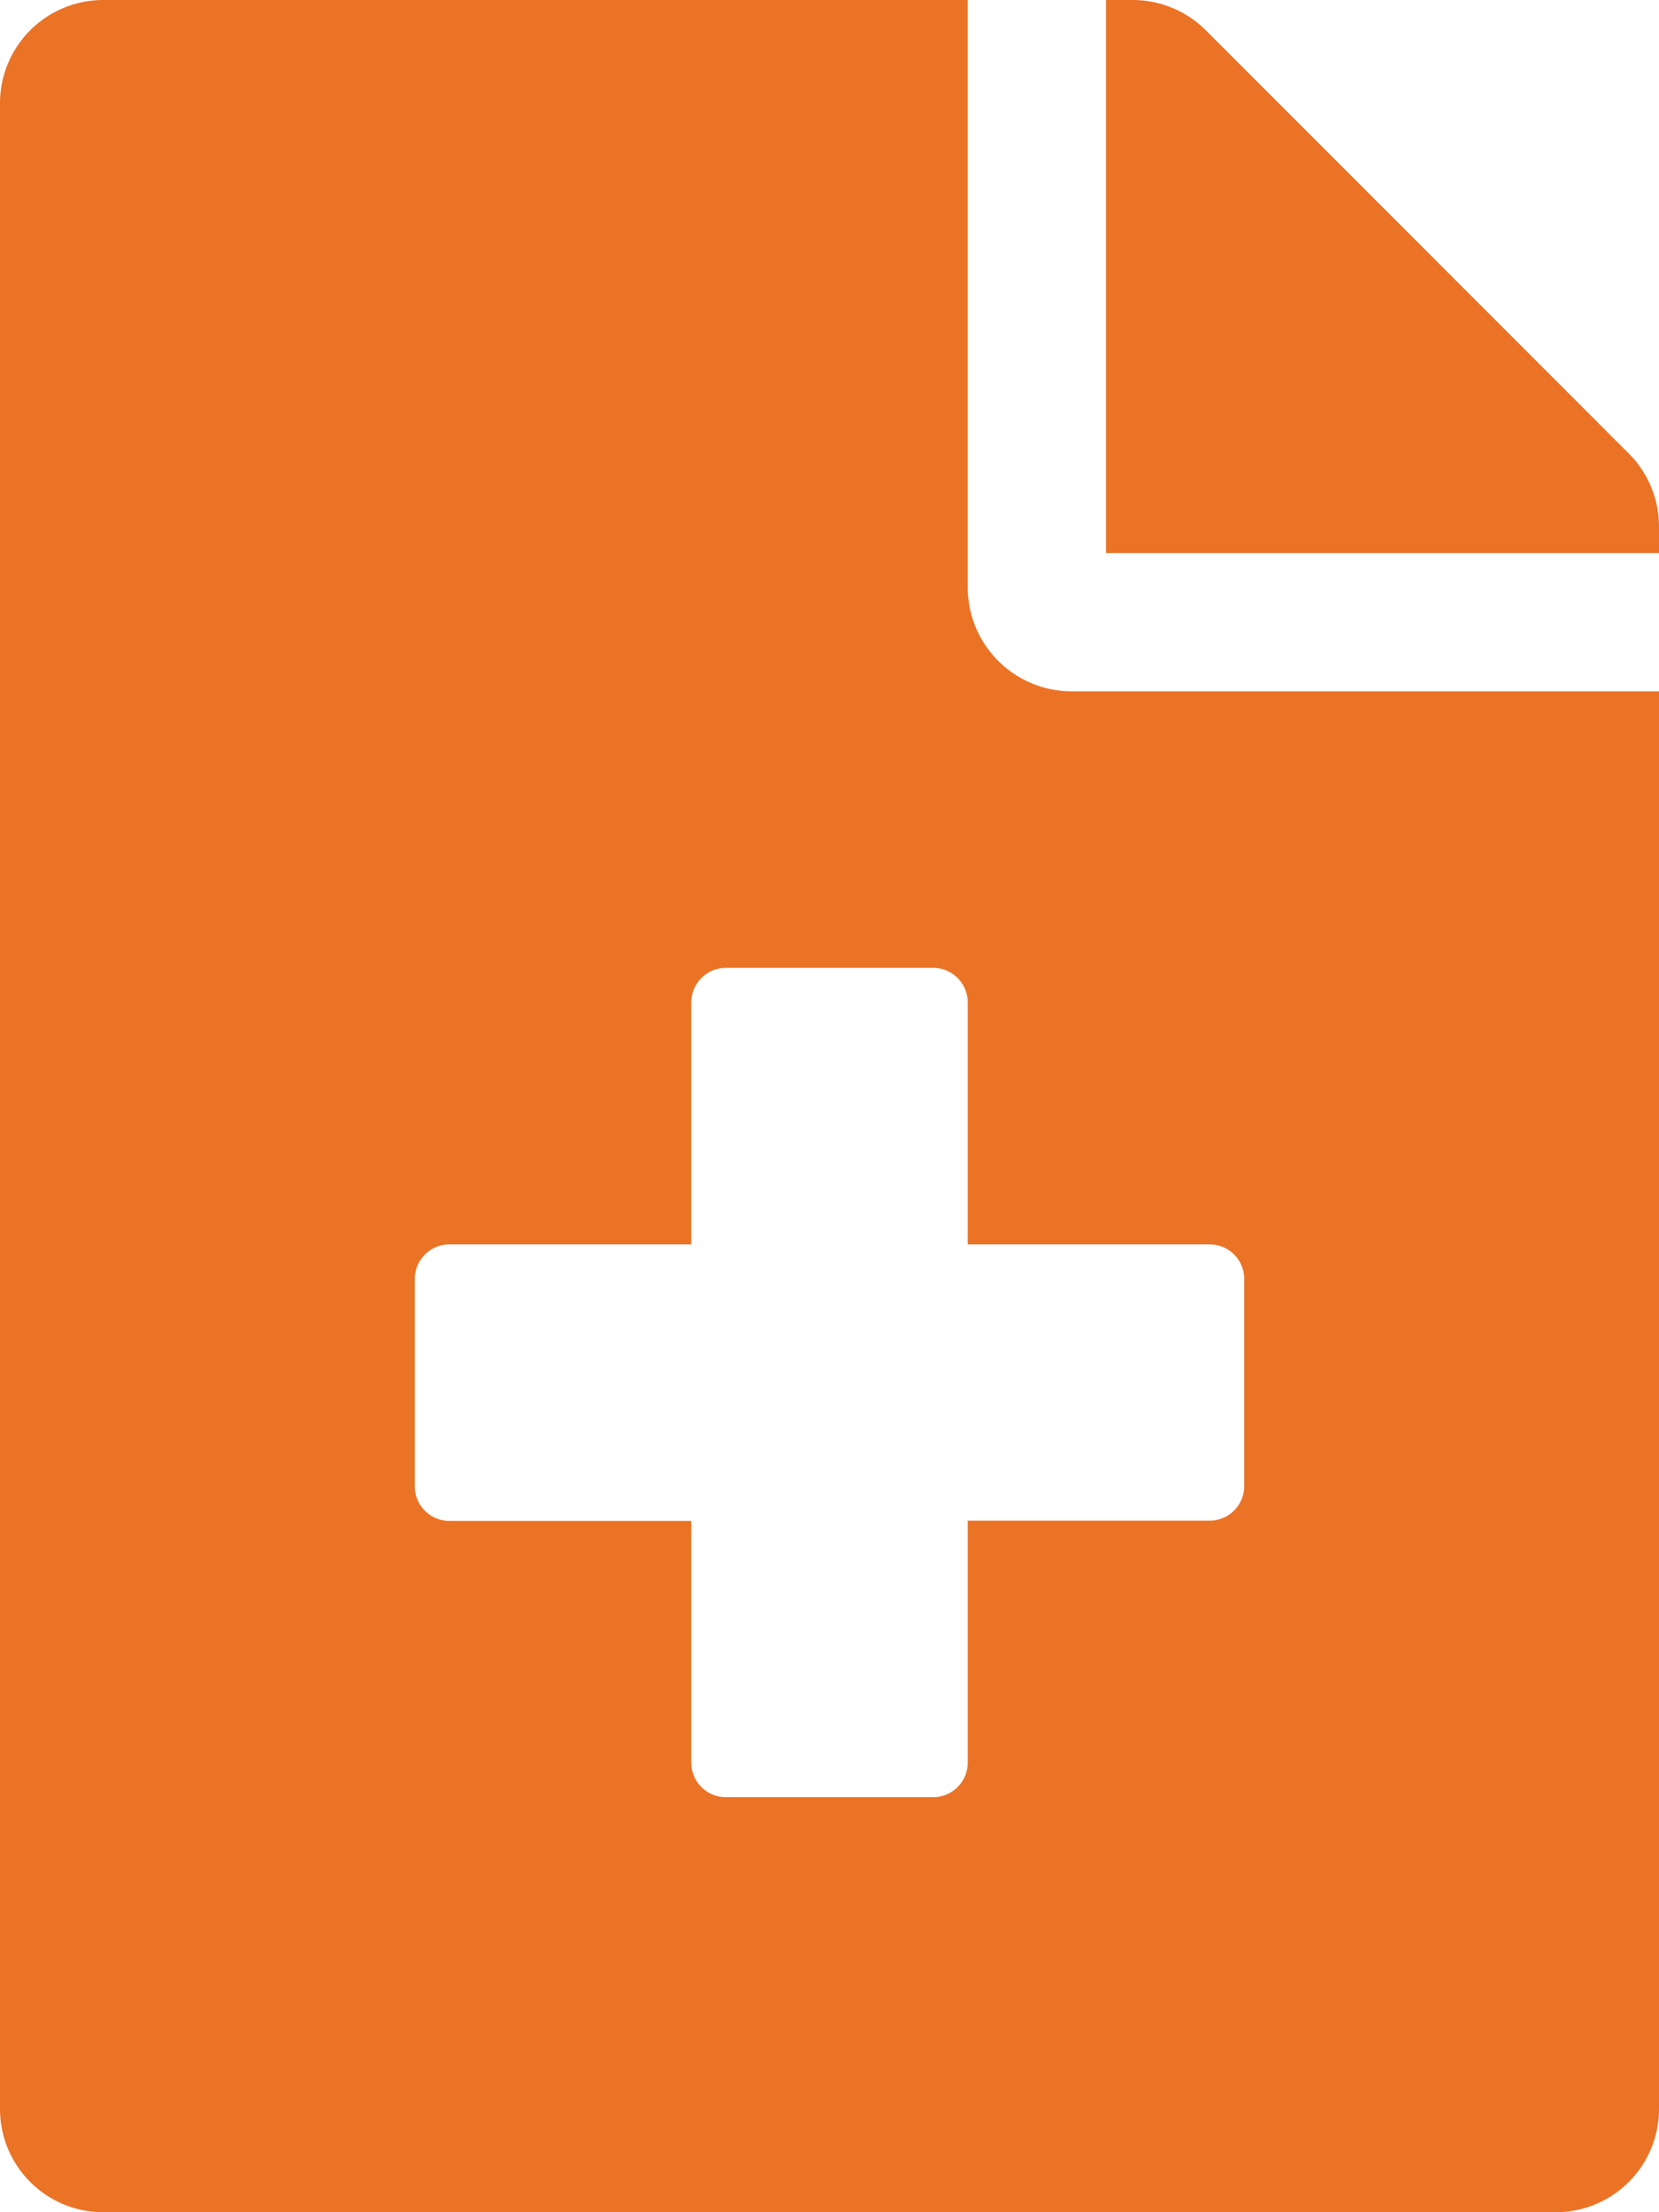 <svg xmlns="http://www.w3.org/2000/svg" width="22.5" height="30" viewBox="0 0 22.5 30"><path d="M22.09-20.1,16.353-25.84a1.405,1.405,0,0,0-1-.41H15v7.5h7.5v-.357A1.4,1.4,0,0,0,22.09-20.1Zm-8.965,1.816V-26.25H1.406A1.4,1.4,0,0,0,0-24.844V2.344A1.4,1.4,0,0,0,1.406,3.75H21.094A1.4,1.4,0,0,0,22.5,2.344V-16.875H14.531A1.41,1.41,0,0,1,13.125-18.281Zm3.75,9.375v2.812a.47.47,0,0,1-.469.469H13.125v3.281a.47.47,0,0,1-.469.469H9.844a.47.47,0,0,1-.469-.469V-5.625H6.094a.47.47,0,0,1-.469-.469V-8.906a.47.47,0,0,1,.469-.469H9.375v-3.281a.47.47,0,0,1,.469-.469h2.812a.47.47,0,0,1,.469.469v3.281h3.281A.47.47,0,0,1,16.875-8.906Z" transform="translate(0 26.25)" fill="#eb7326"/></svg>